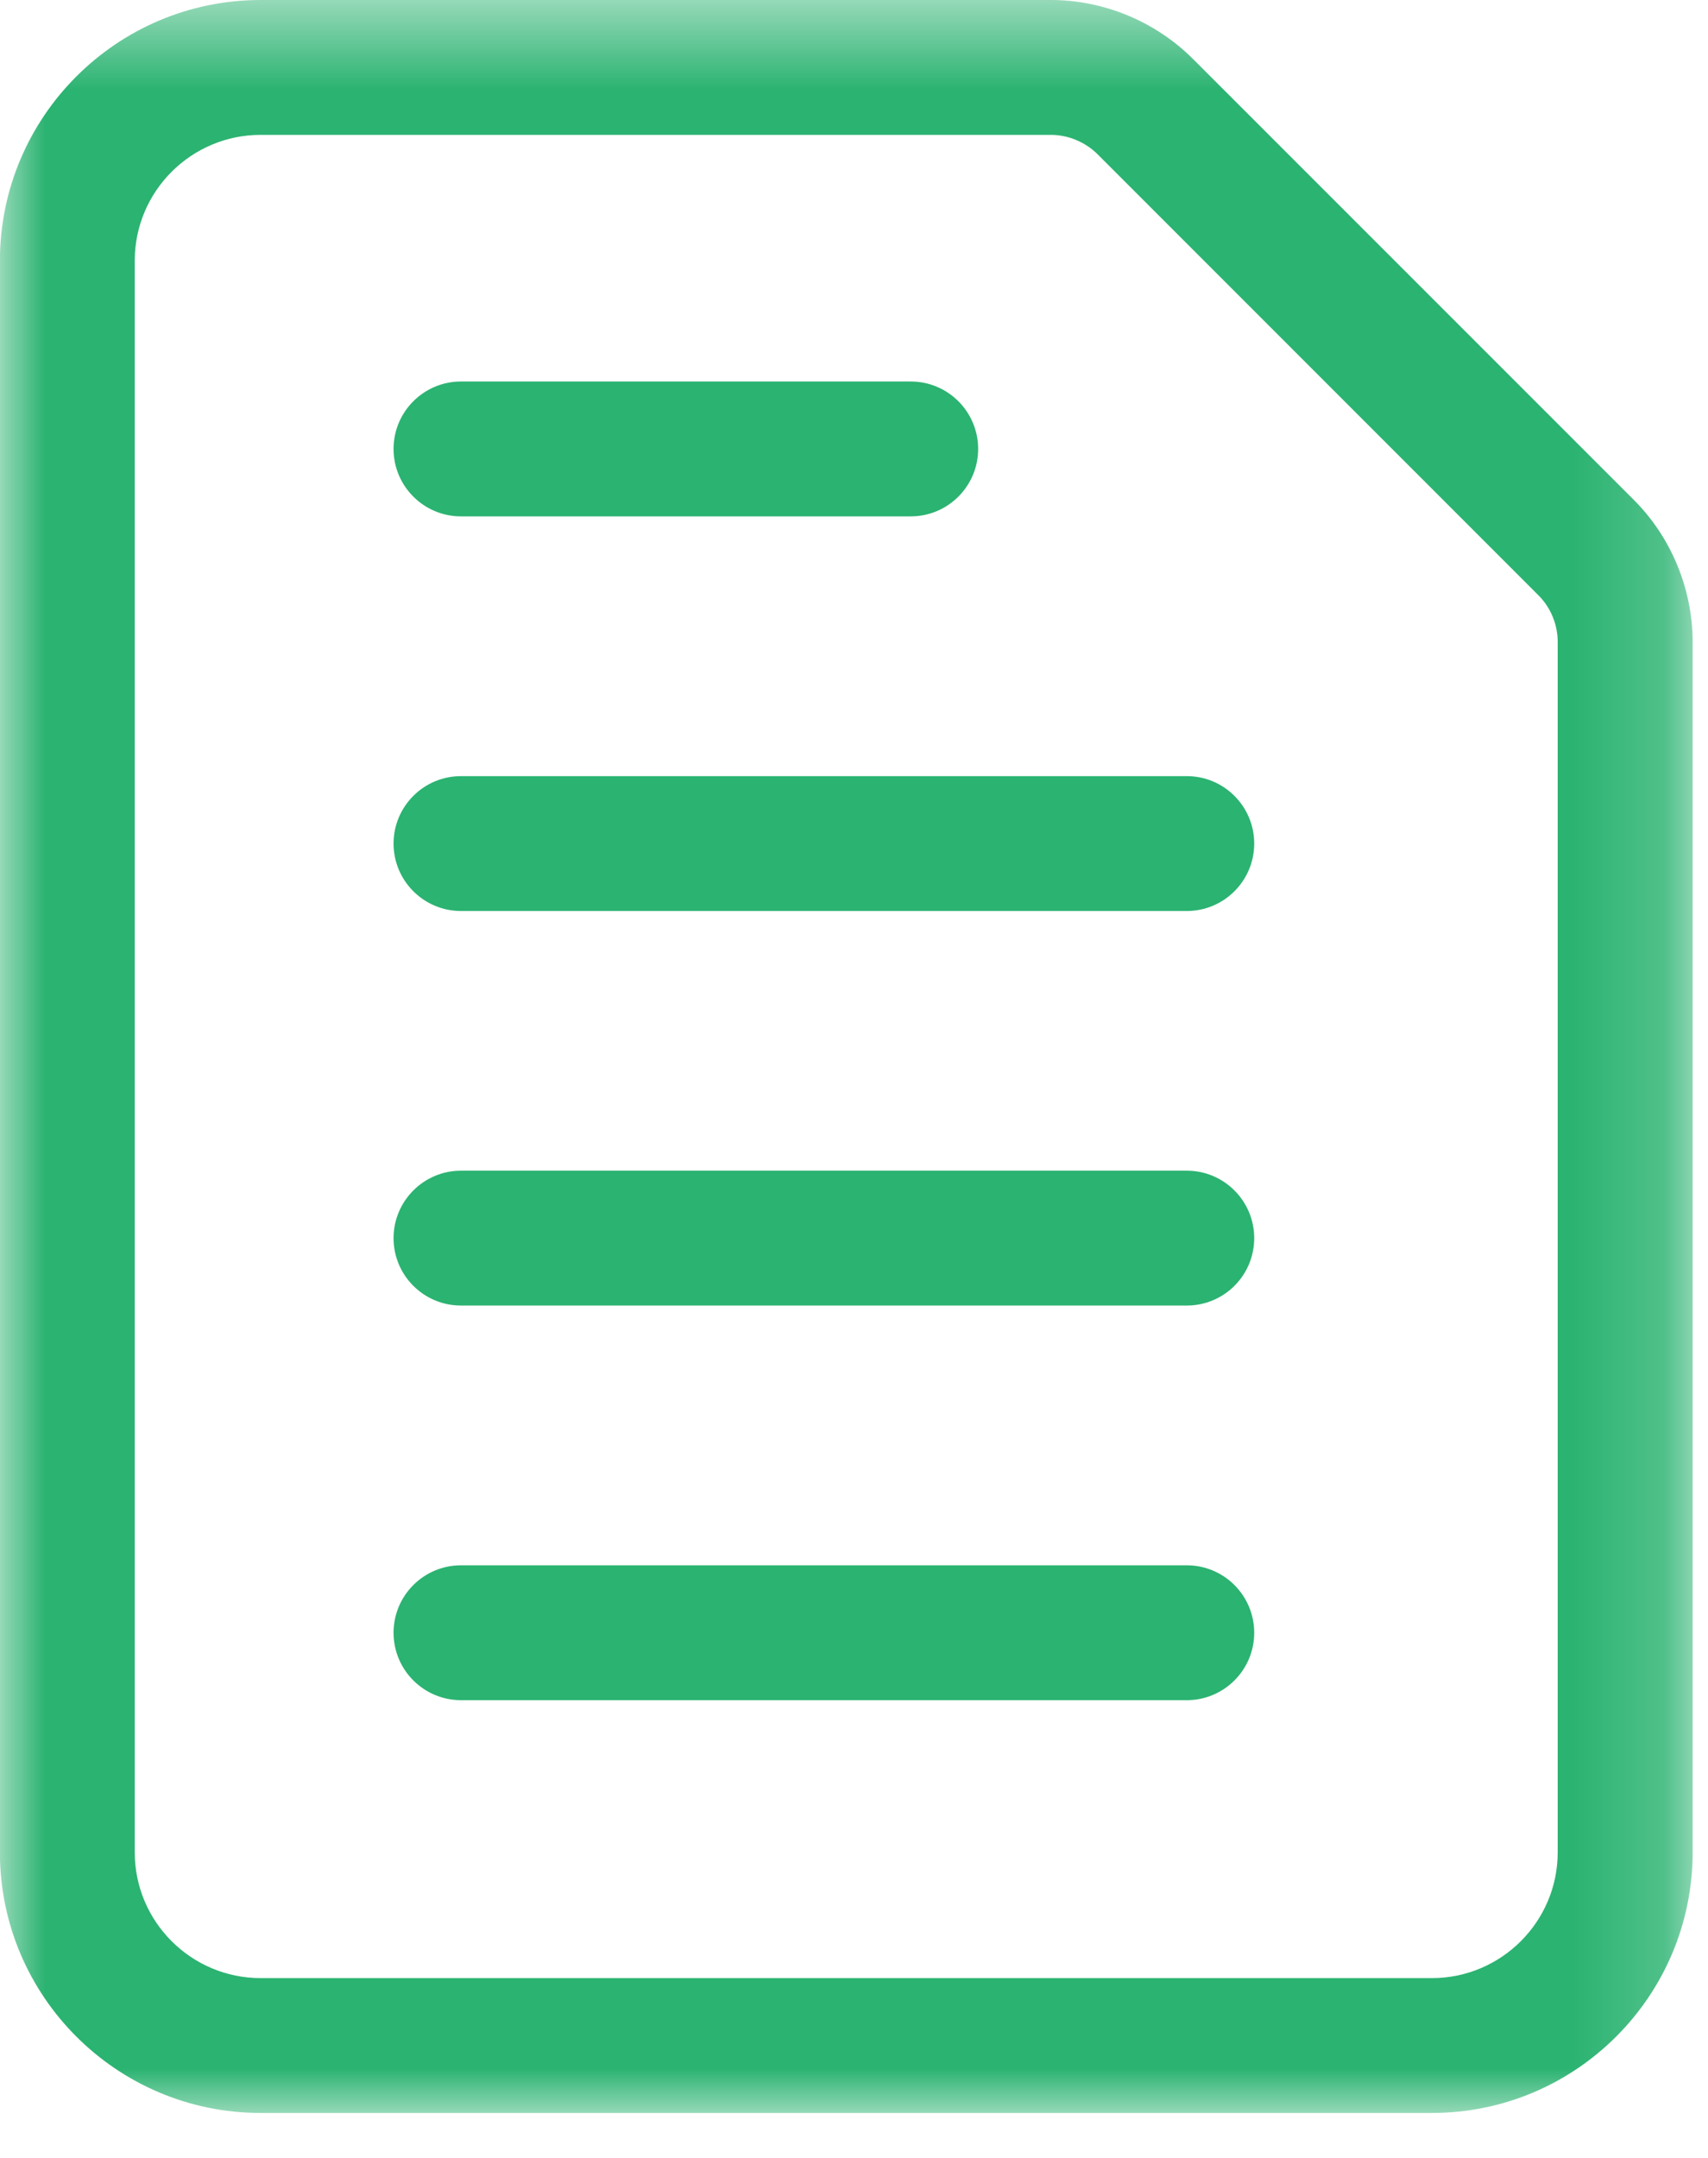 <svg xmlns="http://www.w3.org/2000/svg" xmlns:xlink="http://www.w3.org/1999/xlink" width="19" height="24" viewBox="0 0 19 24">
    <defs>
        <path id="prefix__a" d="M0 0.5L18.828 0.5 18.828 24 0 24z"/>
    </defs>
    <g fill="none" fill-rule="evenodd">
        <g transform="translate(0 -1) translate(0 .5)">
            <mask id="prefix__b" fill="#fff">
                <use xlink:href="#prefix__a"/>
            </mask>
            <path fill="#2BB371" d="M2.899 2c-.771 0-1.4.627-1.4 1.399v17.703c0 .771.629 1.398 1.4 1.398h13.03c.77 0 1.399-.627 1.399-1.398V7.639c0-.194-.078-.383-.215-.519l-4.904-4.905c-.137-.136-.327-.215-.52-.215h-8.79zm13.03 22H2.899c-1.6 0-2.9-1.3-2.9-2.898V3.399C0 1.8 1.3.5 2.9.5h8.79c.588 0 1.164.239 1.58.655l4.904 4.904c.416.415.655.991.655 1.58v13.463c0 1.598-1.301 2.898-2.9 2.898z" mask="url(#prefix__b)"/>
        </g>
        <path fill="#2BB371" d="M10.131 6.743H5.128c-.414 0-.75-.336-.75-.75s.336-.75.75-.75h5.003c.414 0 .75.336.75.75s-.336.75-.75.75M13.202 11.132H5.128c-.414 0-.75-.336-.75-.75s.336-.75.75-.75h8.074c.414 0 .75.336.75.75s-.336.75-.75.75M13.202 15.52H5.128c-.414 0-.75-.335-.75-.75 0-.413.336-.75.75-.75h8.074c.414 0 .75.337.75.75 0 .415-.336.75-.75.75M13.202 19.909H5.128c-.414 0-.75-.336-.75-.75s.336-.75.75-.75h8.074c.414 0 .75.336.75.75s-.336.75-.75.75" transform="translate(0 -1)"/>
    </g>
</svg>
